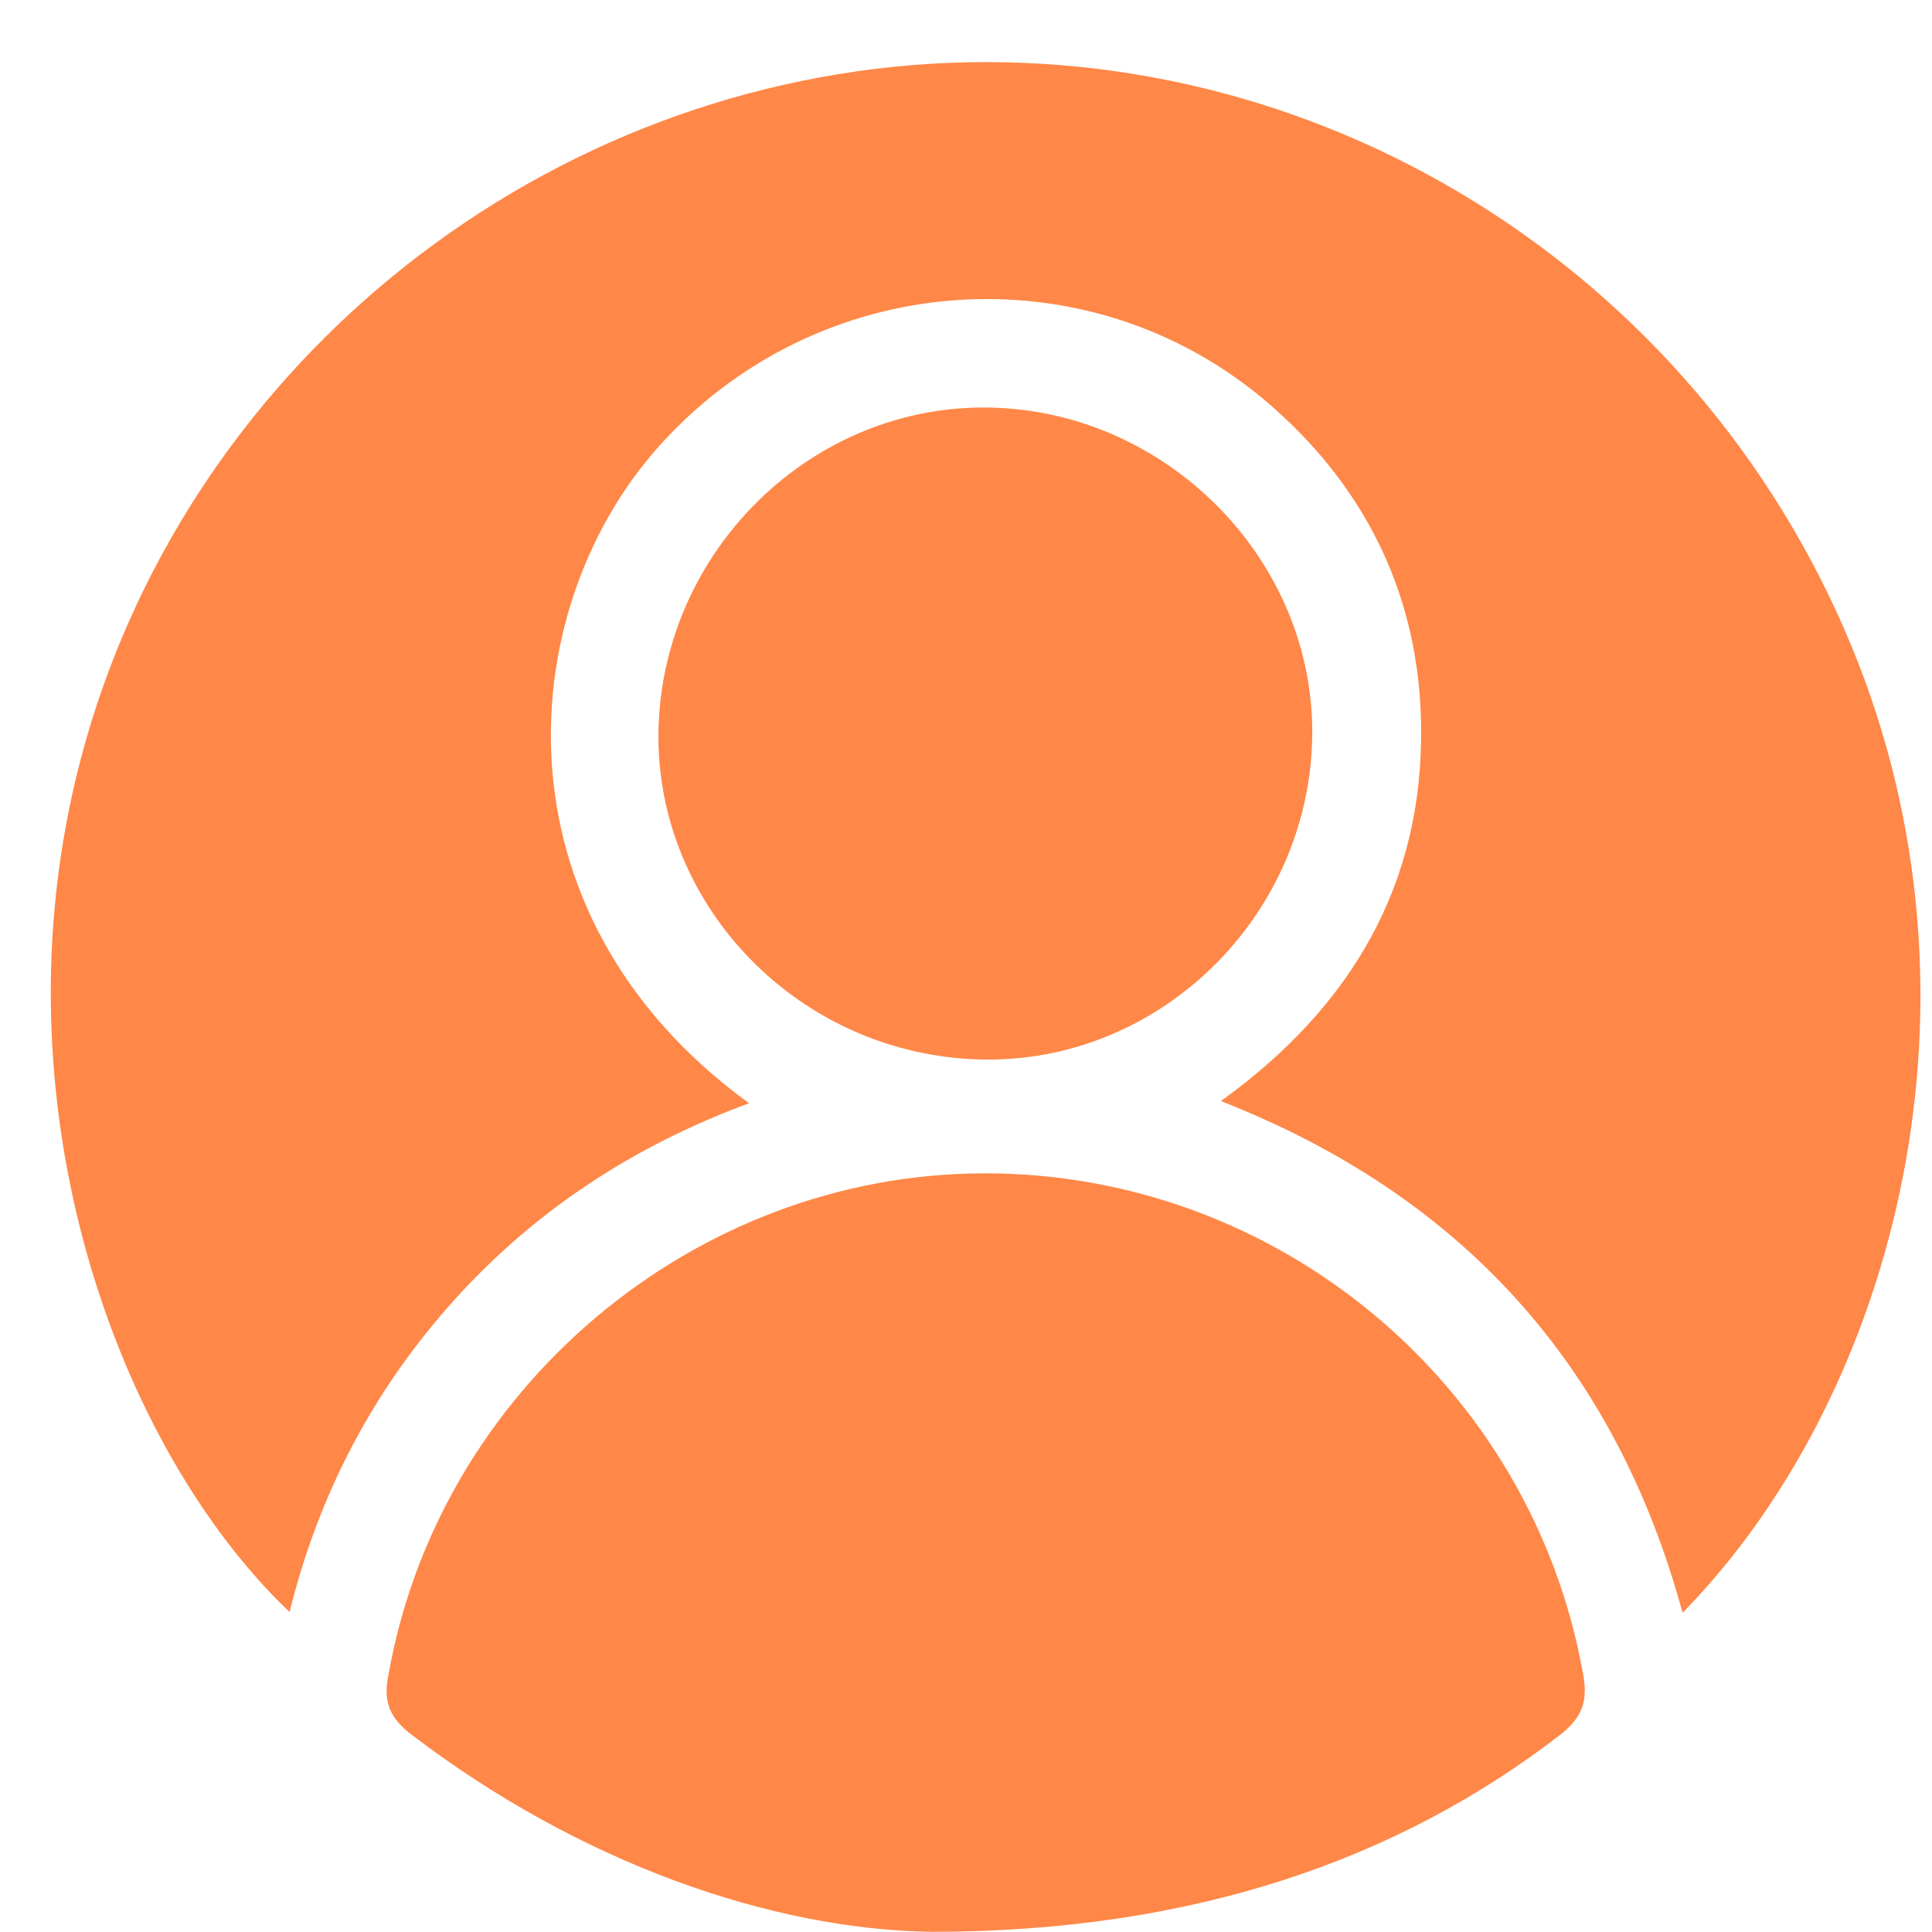 <svg width="31" height="31" viewBox="0 0 31 31" fill="none" xmlns="http://www.w3.org/2000/svg">
<path d="M26.998 25.878C25.919 21.919 23.47 19.19 19.59 17.667C21.688 16.156 22.849 14.177 22.802 11.611C22.767 9.609 21.958 7.899 20.457 6.563C17.621 4.022 13.261 4.256 10.659 7.067C8.244 9.655 7.799 14.633 12.019 17.702C10.178 18.382 8.596 19.412 7.295 20.853C5.994 22.294 5.115 23.969 4.646 25.866C1.904 23.254 -0.159 17.726 1.294 12.185C2.923 5.978 8.491 1.421 14.937 1.023C21.407 0.636 27.431 4.525 29.822 10.651C32.038 16.355 30.303 22.505 26.998 25.878Z" fill="#FF8747"/>
<path d="M14.949 30.997C12.394 30.962 9.323 29.907 6.604 27.834C6.264 27.576 6.146 27.319 6.229 26.897C7.026 22.306 11.116 18.838 15.781 18.827C20.504 18.815 24.583 22.224 25.404 26.874C25.474 27.272 25.404 27.541 25.052 27.822C22.45 29.837 19.145 30.997 14.949 30.997Z" fill="#FF8747"/>
<path d="M15.734 17C12.839 16.929 10.518 14.552 10.565 11.729C10.624 8.836 13.027 6.481 15.887 6.54C18.747 6.598 21.102 9.011 21.055 11.822C21.009 14.715 18.594 17.07 15.734 17Z" fill="#FF8747"/>
</svg>
